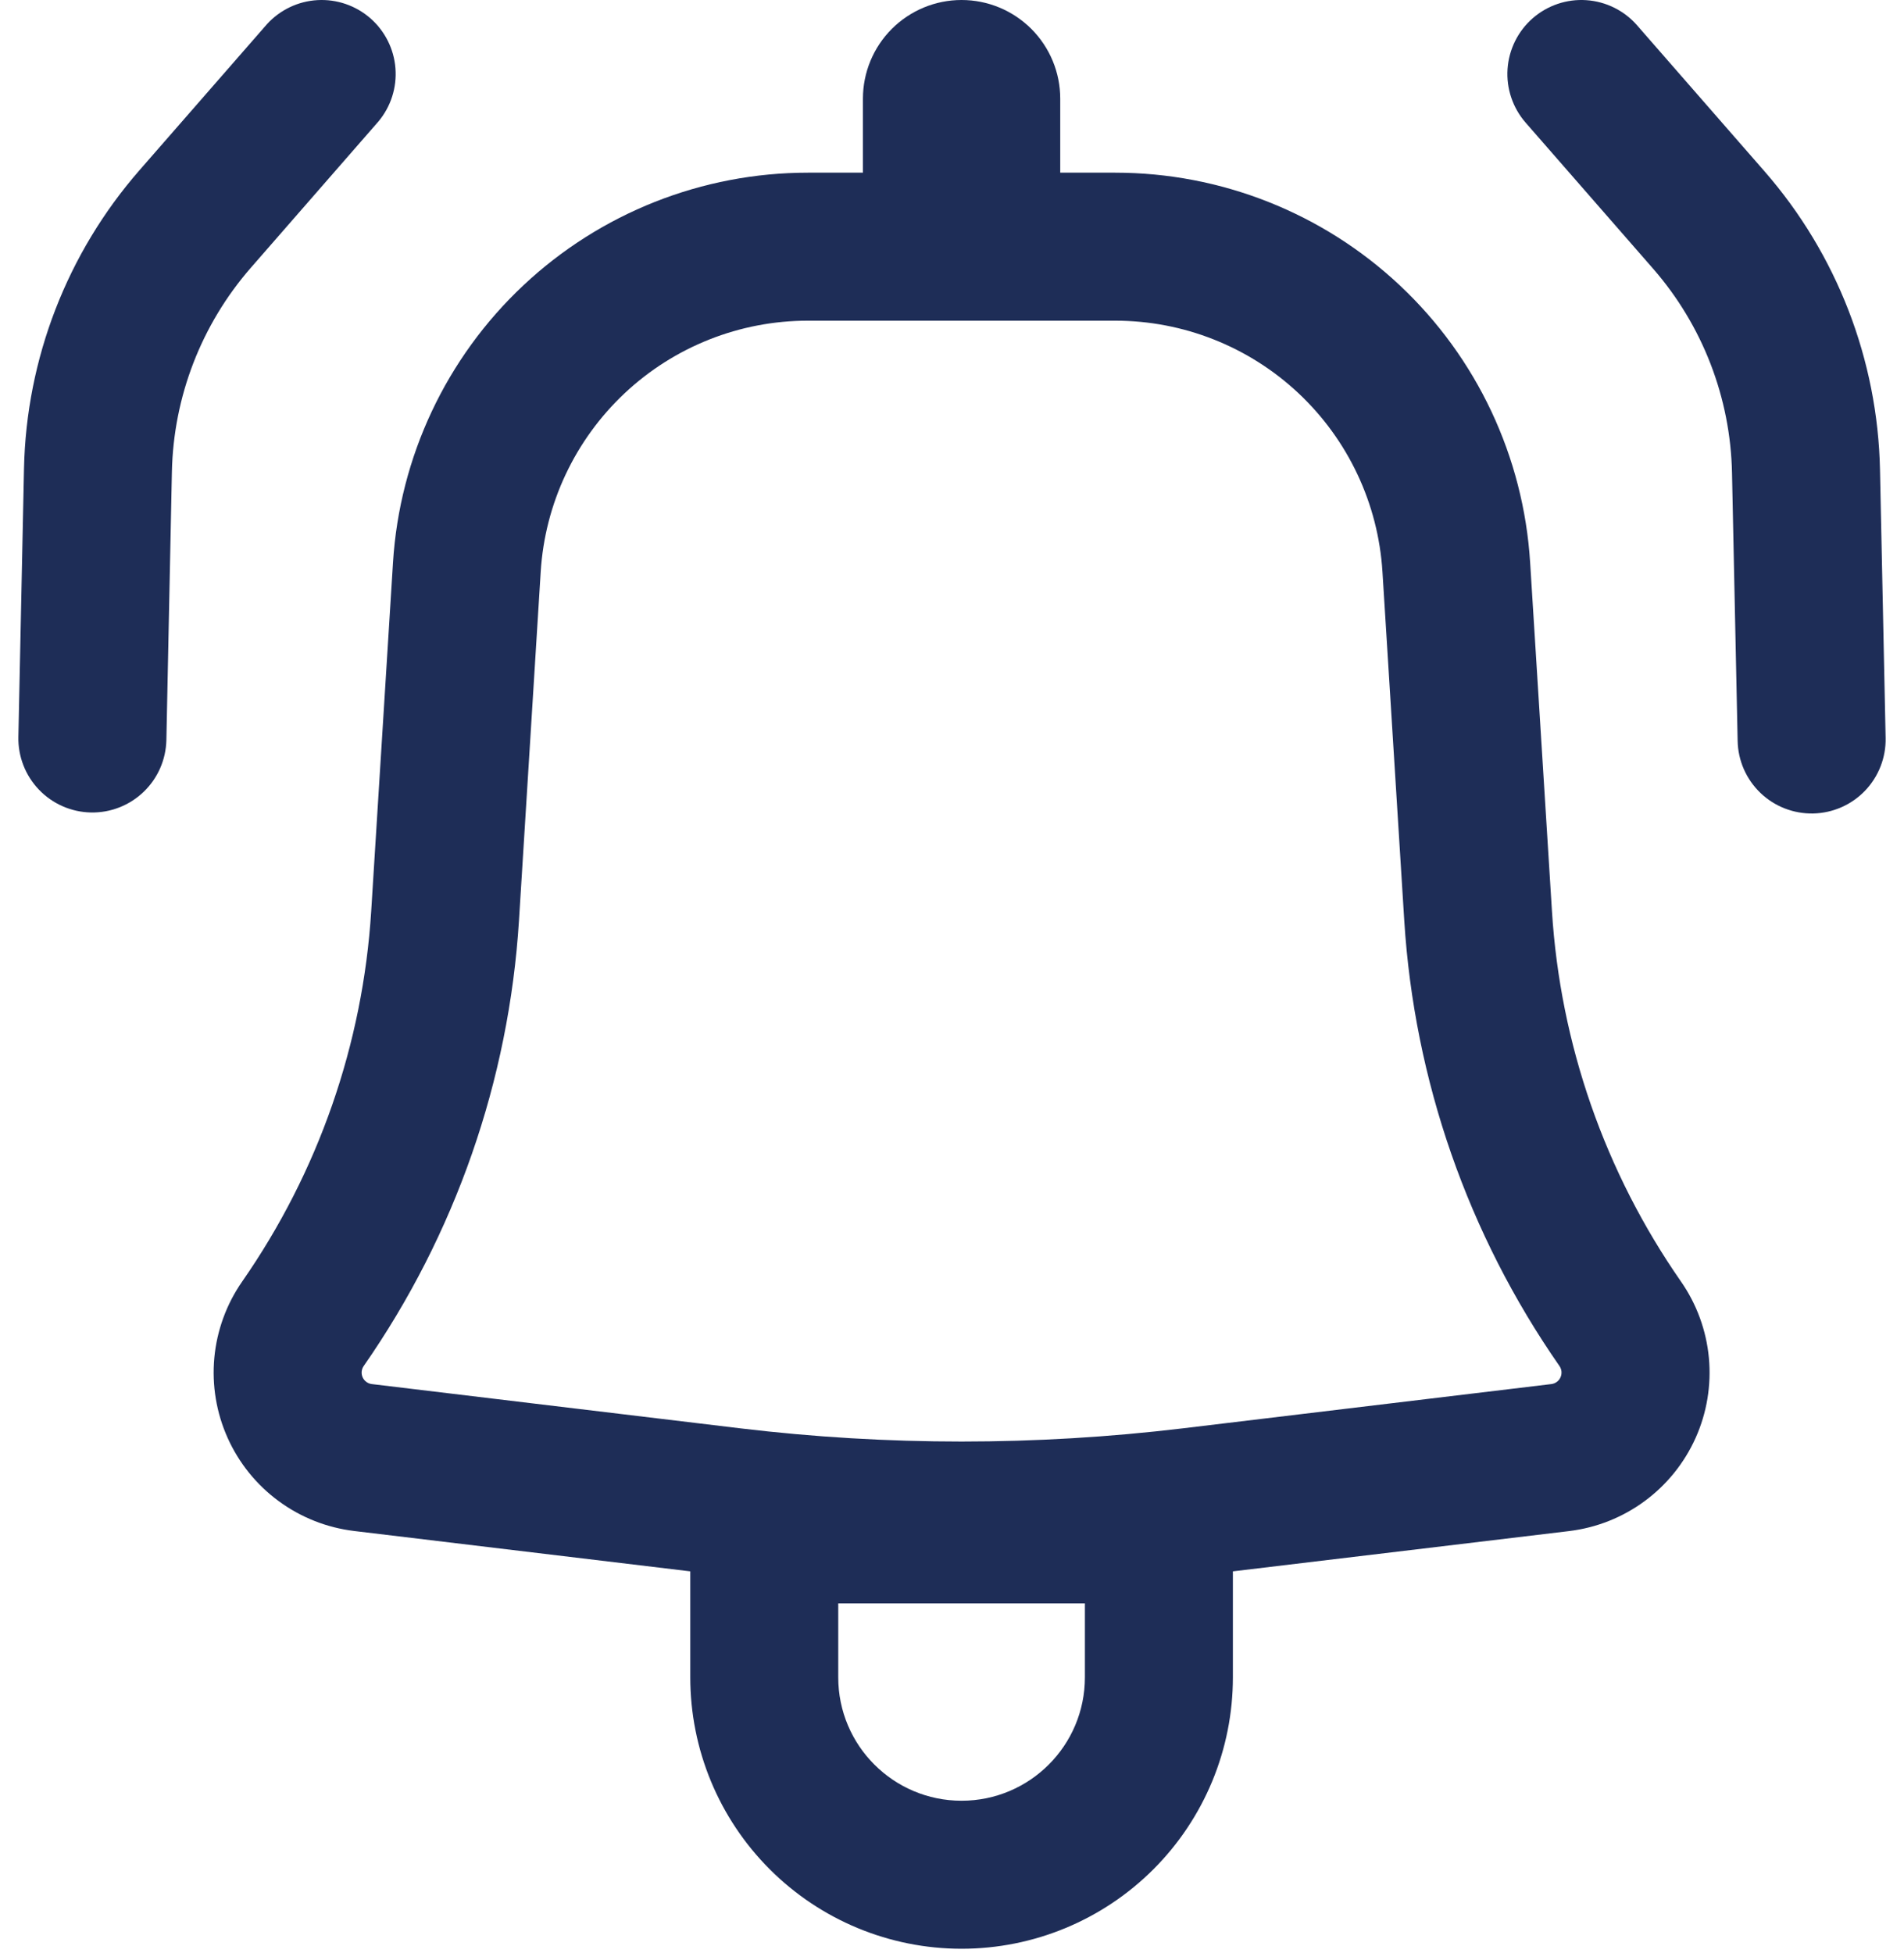 <svg width="78" height="80" viewBox="0 0 78 80" fill="none" xmlns="http://www.w3.org/2000/svg">
<path d="M15.501 4.978C16.011 4.37 16.262 3.586 16.2 2.795C16.138 2.004 15.768 1.269 15.171 0.747C14.573 0.226 13.794 -0.041 13.002 0.005C12.21 0.051 11.468 0.406 10.934 0.993L5.712 6.975C2.751 10.368 1.077 14.694 0.983 19.197L0.753 30.186C0.745 30.584 0.815 30.98 0.96 31.351C1.105 31.722 1.321 32.06 1.597 32.348C1.872 32.635 2.202 32.865 2.566 33.025C2.931 33.185 3.324 33.272 3.722 33.28C4.12 33.288 4.516 33.218 4.886 33.073C5.257 32.928 5.596 32.712 5.883 32.436C6.171 32.161 6.401 31.831 6.561 31.466C6.721 31.102 6.807 30.709 6.816 30.311L7.042 19.326C7.107 16.245 8.253 13.285 10.279 10.964L15.501 4.978Z" fill="#1E2D57"/>
<path fill-rule="evenodd" clip-rule="evenodd" d="M16.1 23.038C16.372 18.713 18.281 14.655 21.439 11.69C24.597 8.724 28.767 7.073 33.099 7.073H35.351V4.042C35.351 2.97 35.776 1.942 36.534 1.184C37.292 0.426 38.32 0 39.392 0C40.464 0 41.492 0.426 42.25 1.184C43.008 1.942 43.434 2.97 43.434 4.042V7.073H45.685C50.018 7.073 54.188 8.724 57.346 11.69C60.504 14.655 62.413 18.713 62.684 23.038L63.578 37.321C63.918 42.767 65.747 48.015 68.864 52.493C69.508 53.419 69.902 54.496 70.007 55.619C70.111 56.742 69.924 57.873 69.462 58.901C69 59.93 68.28 60.822 67.371 61.49C66.463 62.159 65.397 62.58 64.277 62.715L50.507 64.364V68.708C50.507 71.656 49.336 74.483 47.252 76.567C45.167 78.652 42.34 79.823 39.392 79.823C36.445 79.823 33.617 78.652 31.533 76.567C29.449 74.483 28.278 71.656 28.278 68.708V64.364L14.508 62.711C13.389 62.576 12.323 62.154 11.415 61.486C10.507 60.818 9.787 59.927 9.326 58.899C8.864 57.87 8.676 56.74 8.78 55.618C8.885 54.495 9.277 53.419 9.921 52.493C13.038 48.015 14.866 42.767 15.207 37.321L16.1 23.038ZM33.099 13.135C30.309 13.135 27.623 14.198 25.589 16.108C23.555 18.019 22.325 20.632 22.151 23.417L21.261 37.701C20.851 44.252 18.65 50.565 14.9 55.953C14.853 56.02 14.825 56.098 14.817 56.179C14.809 56.26 14.823 56.342 14.856 56.416C14.89 56.491 14.942 56.555 15.008 56.604C15.073 56.652 15.15 56.683 15.231 56.693L30.335 58.507C36.353 59.227 42.432 59.227 48.45 58.507L63.553 56.693C63.634 56.683 63.712 56.652 63.777 56.604C63.843 56.555 63.895 56.491 63.928 56.416C63.962 56.342 63.975 56.26 63.968 56.179C63.96 56.098 63.931 56.02 63.885 55.953C60.136 50.565 57.937 44.252 57.527 37.701L56.634 23.417C56.459 20.632 55.23 18.019 53.196 16.108C51.161 14.198 48.476 13.135 45.685 13.135H33.099ZM39.392 73.76C36.604 73.76 34.34 71.497 34.34 68.708V65.677H44.444V68.708C44.444 71.497 42.181 73.76 39.392 73.76Z" fill="#1E2D57"/>
<path d="M62.79 0.747C62.185 1.275 61.814 2.023 61.759 2.825C61.705 3.627 61.971 4.417 62.499 5.023L67.721 11.005C69.747 13.328 70.892 16.289 70.954 19.371L71.185 30.352C71.201 31.156 71.537 31.92 72.117 32.477C72.697 33.034 73.475 33.337 74.279 33.321C75.083 33.304 75.847 32.969 76.404 32.389C76.96 31.808 77.264 31.031 77.247 30.227L77.017 19.241C76.923 14.739 75.249 10.413 72.288 7.02L67.066 1.038C66.538 0.432 65.79 0.062 64.989 0.007C64.187 -0.048 63.396 0.219 62.79 0.747Z" fill="#1E2D57"/>
</svg>

